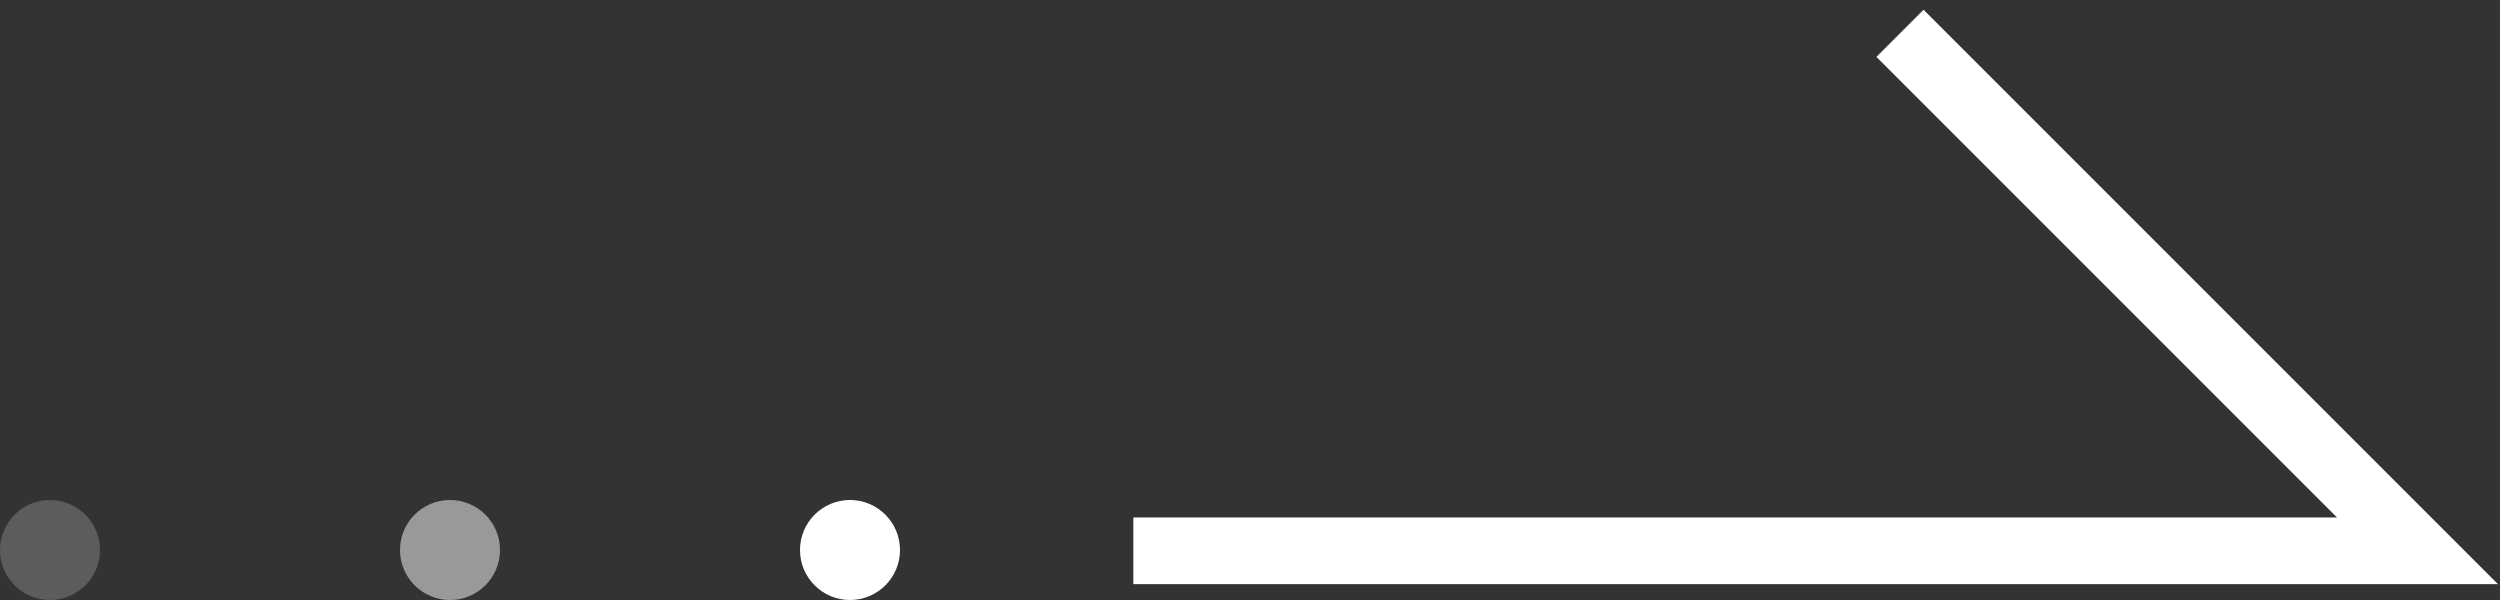 <svg width="75" height="18" viewBox="0 0 75 18" fill="none" xmlns="http://www.w3.org/2000/svg">
<rect x="0" y="0" width="75" height="18" fill="#333333" stroke="none"/>
<g clip-path="url(#clip0_146_858)">
<path d="M34 16.524L72.524 16.524L57 1" stroke="white" stroke-width="2"/>
<circle cx="25.5" cy="16.5" r="1.5" fill="white"/>
<circle cx="13.5" cy="16.5" r="1.5" fill="white" fill-opacity="0.5"/>
<circle cx="1.5" cy="16.5" r="1.5" fill="white" fill-opacity="0.2"/>
</g>
<defs>
<clipPath id="clip0_146_858">
<rect width="75" height="18" fill="white"/>
</clipPath>
</defs>
</svg>
